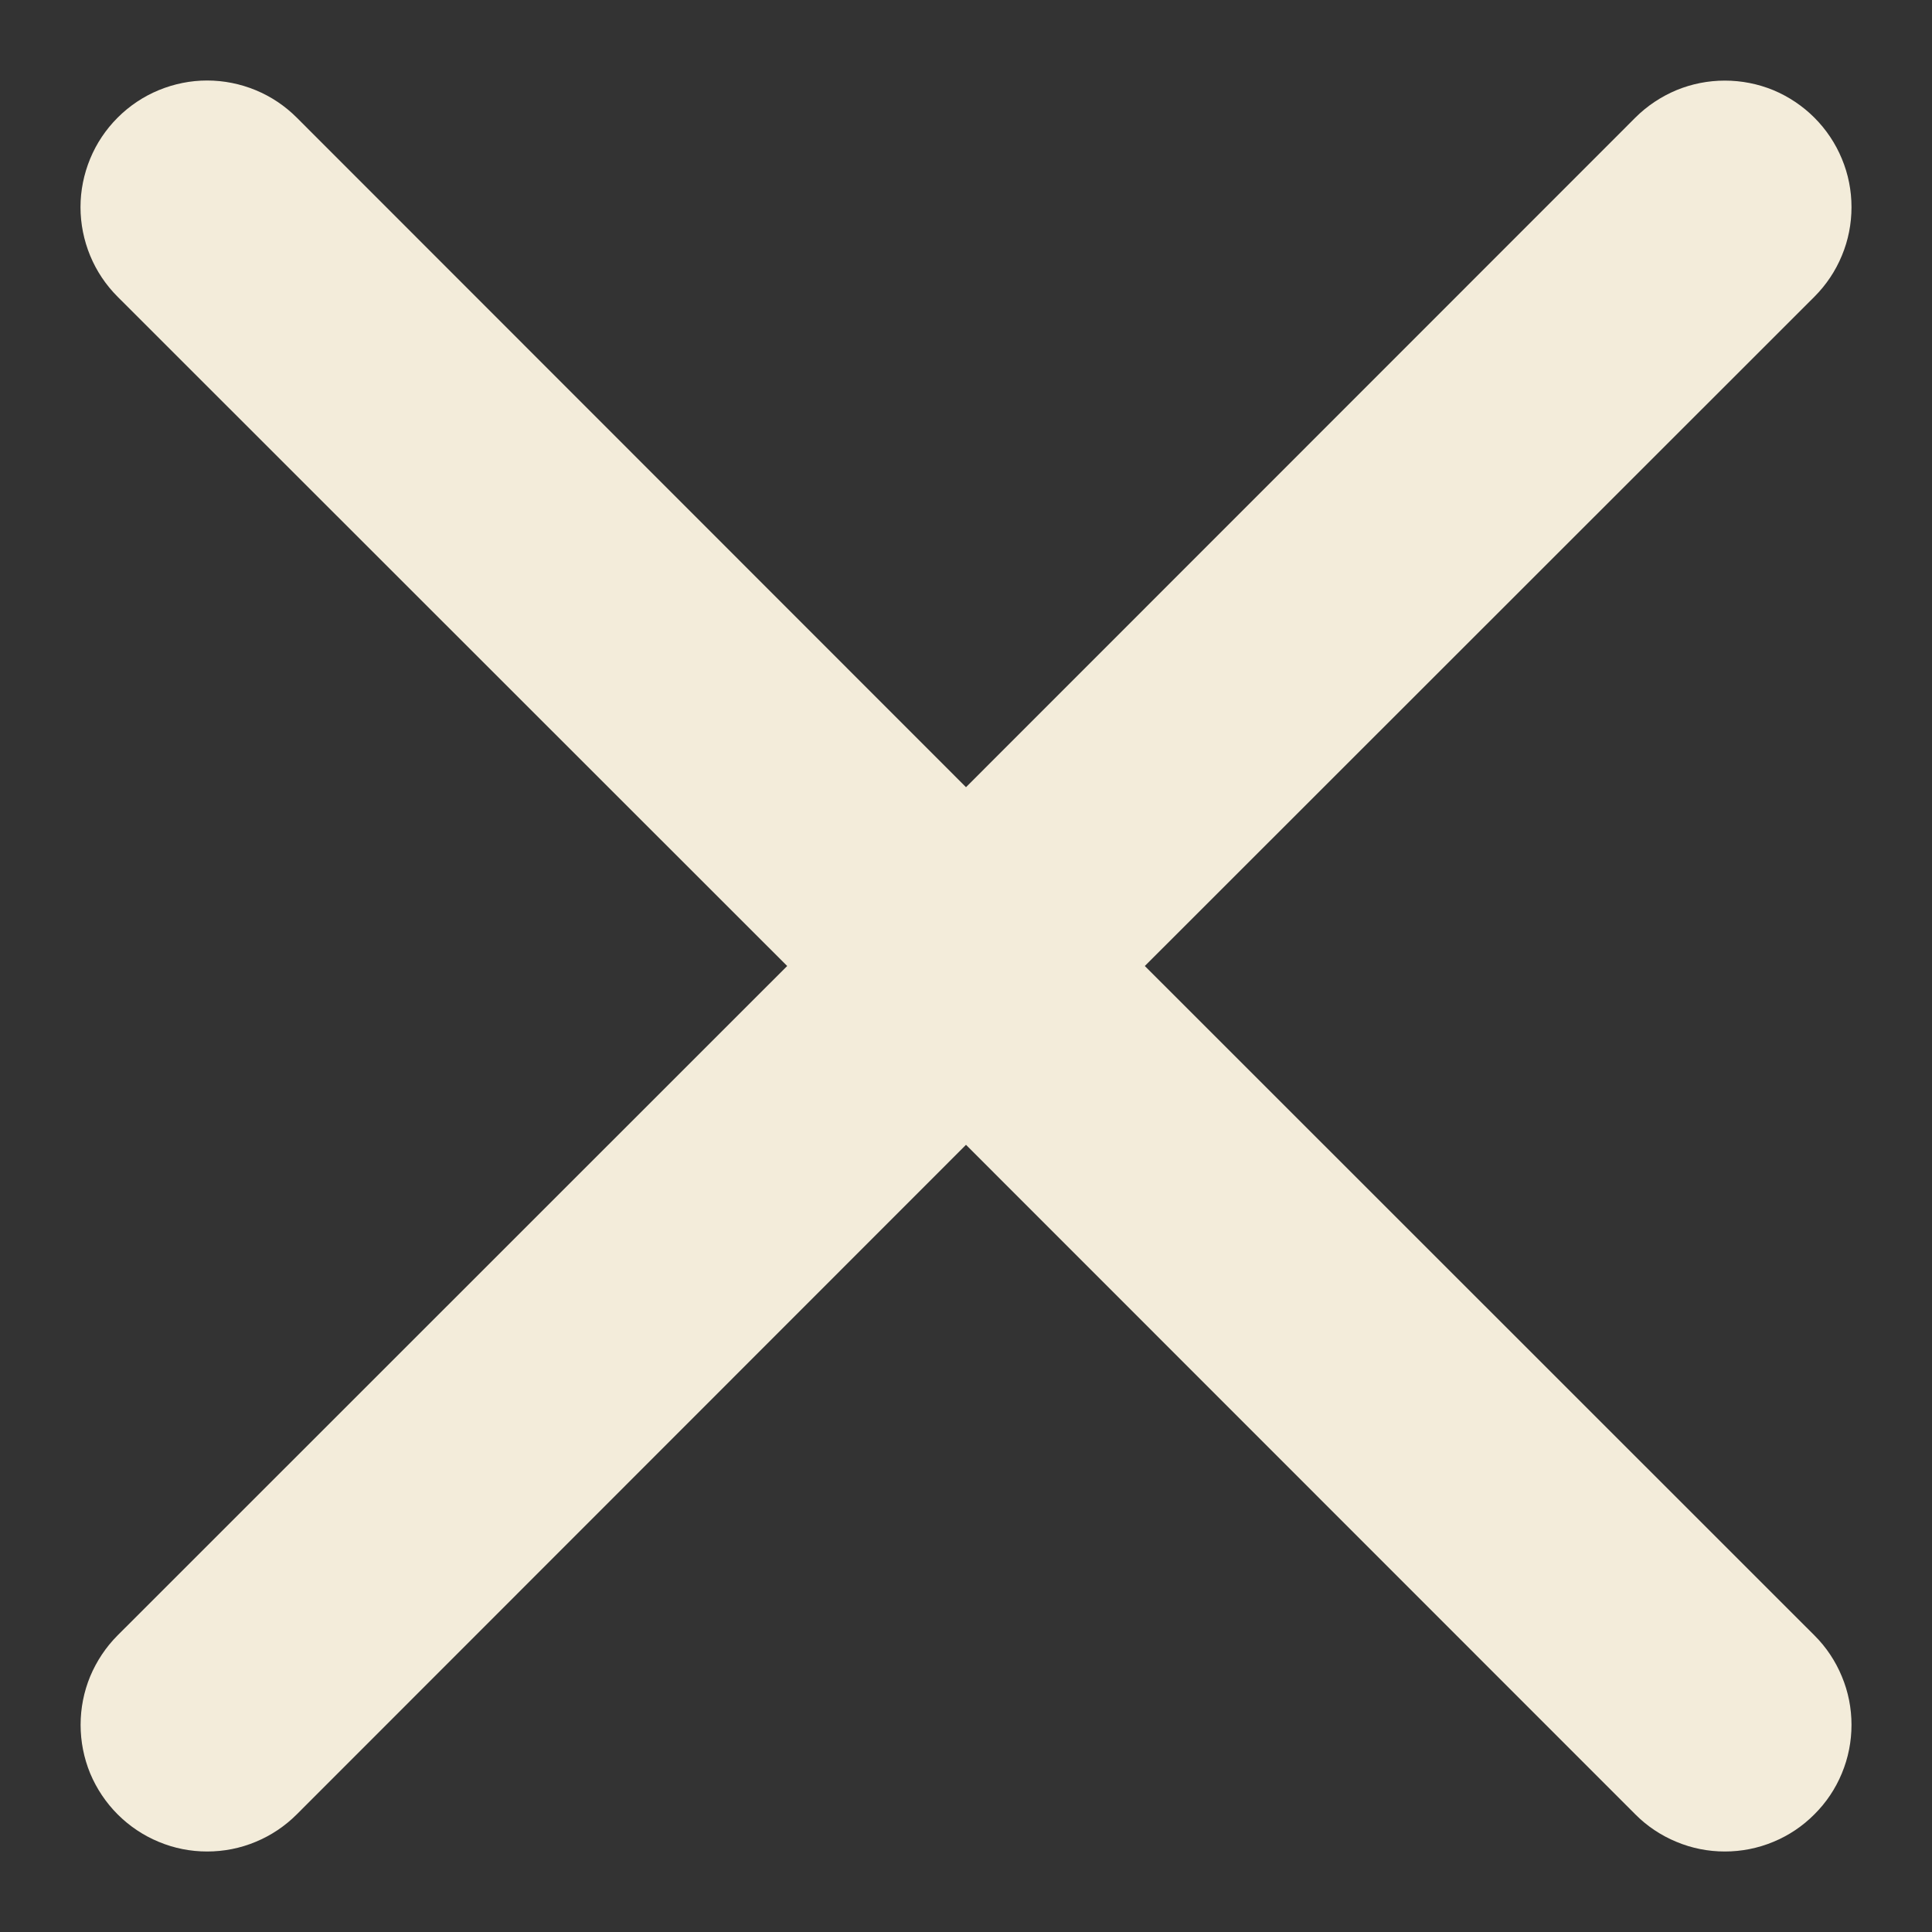 <svg width="18" height="18" viewBox="0 0 18 18" fill="none" xmlns="http://www.w3.org/2000/svg">
<rect x="0" y="0" width="18" height="18" fill="#333333" stroke="none"/>
<path fill-rule="evenodd" clip-rule="evenodd" d="M1.096 1.096C1.206 0.986 1.336 0.899 1.479 0.84C1.622 0.781 1.775 0.75 1.93 0.75C2.085 0.75 2.239 0.781 2.382 0.84C2.525 0.899 2.655 0.986 2.765 1.096L9 7.334L15.236 1.096C15.345 0.987 15.476 0.9 15.619 0.84C15.762 0.781 15.915 0.751 16.07 0.751C16.225 0.751 16.378 0.781 16.522 0.84C16.665 0.9 16.795 0.987 16.904 1.096C17.014 1.206 17.101 1.336 17.16 1.479C17.22 1.622 17.25 1.775 17.25 1.93C17.25 2.085 17.22 2.239 17.16 2.382C17.101 2.525 17.014 2.655 16.904 2.765L10.666 9L16.904 15.236C17.014 15.345 17.101 15.476 17.16 15.619C17.22 15.762 17.25 15.915 17.25 16.07C17.25 16.225 17.22 16.378 17.16 16.522C17.101 16.665 17.014 16.795 16.904 16.904C16.795 17.014 16.665 17.101 16.522 17.16C16.378 17.22 16.225 17.25 16.07 17.25C15.915 17.25 15.762 17.22 15.619 17.16C15.476 17.101 15.345 17.014 15.236 16.904L9 10.666L2.765 16.904C2.655 17.014 2.525 17.101 2.382 17.16C2.239 17.22 2.085 17.25 1.93 17.25C1.775 17.25 1.622 17.22 1.479 17.16C1.336 17.101 1.206 17.014 1.096 16.904C0.987 16.795 0.9 16.665 0.84 16.522C0.781 16.378 0.751 16.225 0.751 16.07C0.751 15.915 0.781 15.762 0.84 15.619C0.9 15.476 0.987 15.345 1.096 15.236L7.334 9L1.096 2.765C0.986 2.655 0.899 2.525 0.84 2.382C0.781 2.239 0.75 2.085 0.75 1.93C0.75 1.775 0.781 1.622 0.84 1.479C0.899 1.336 0.986 1.206 1.096 1.096Z" fill="#F3ECDA"/>
</svg>
